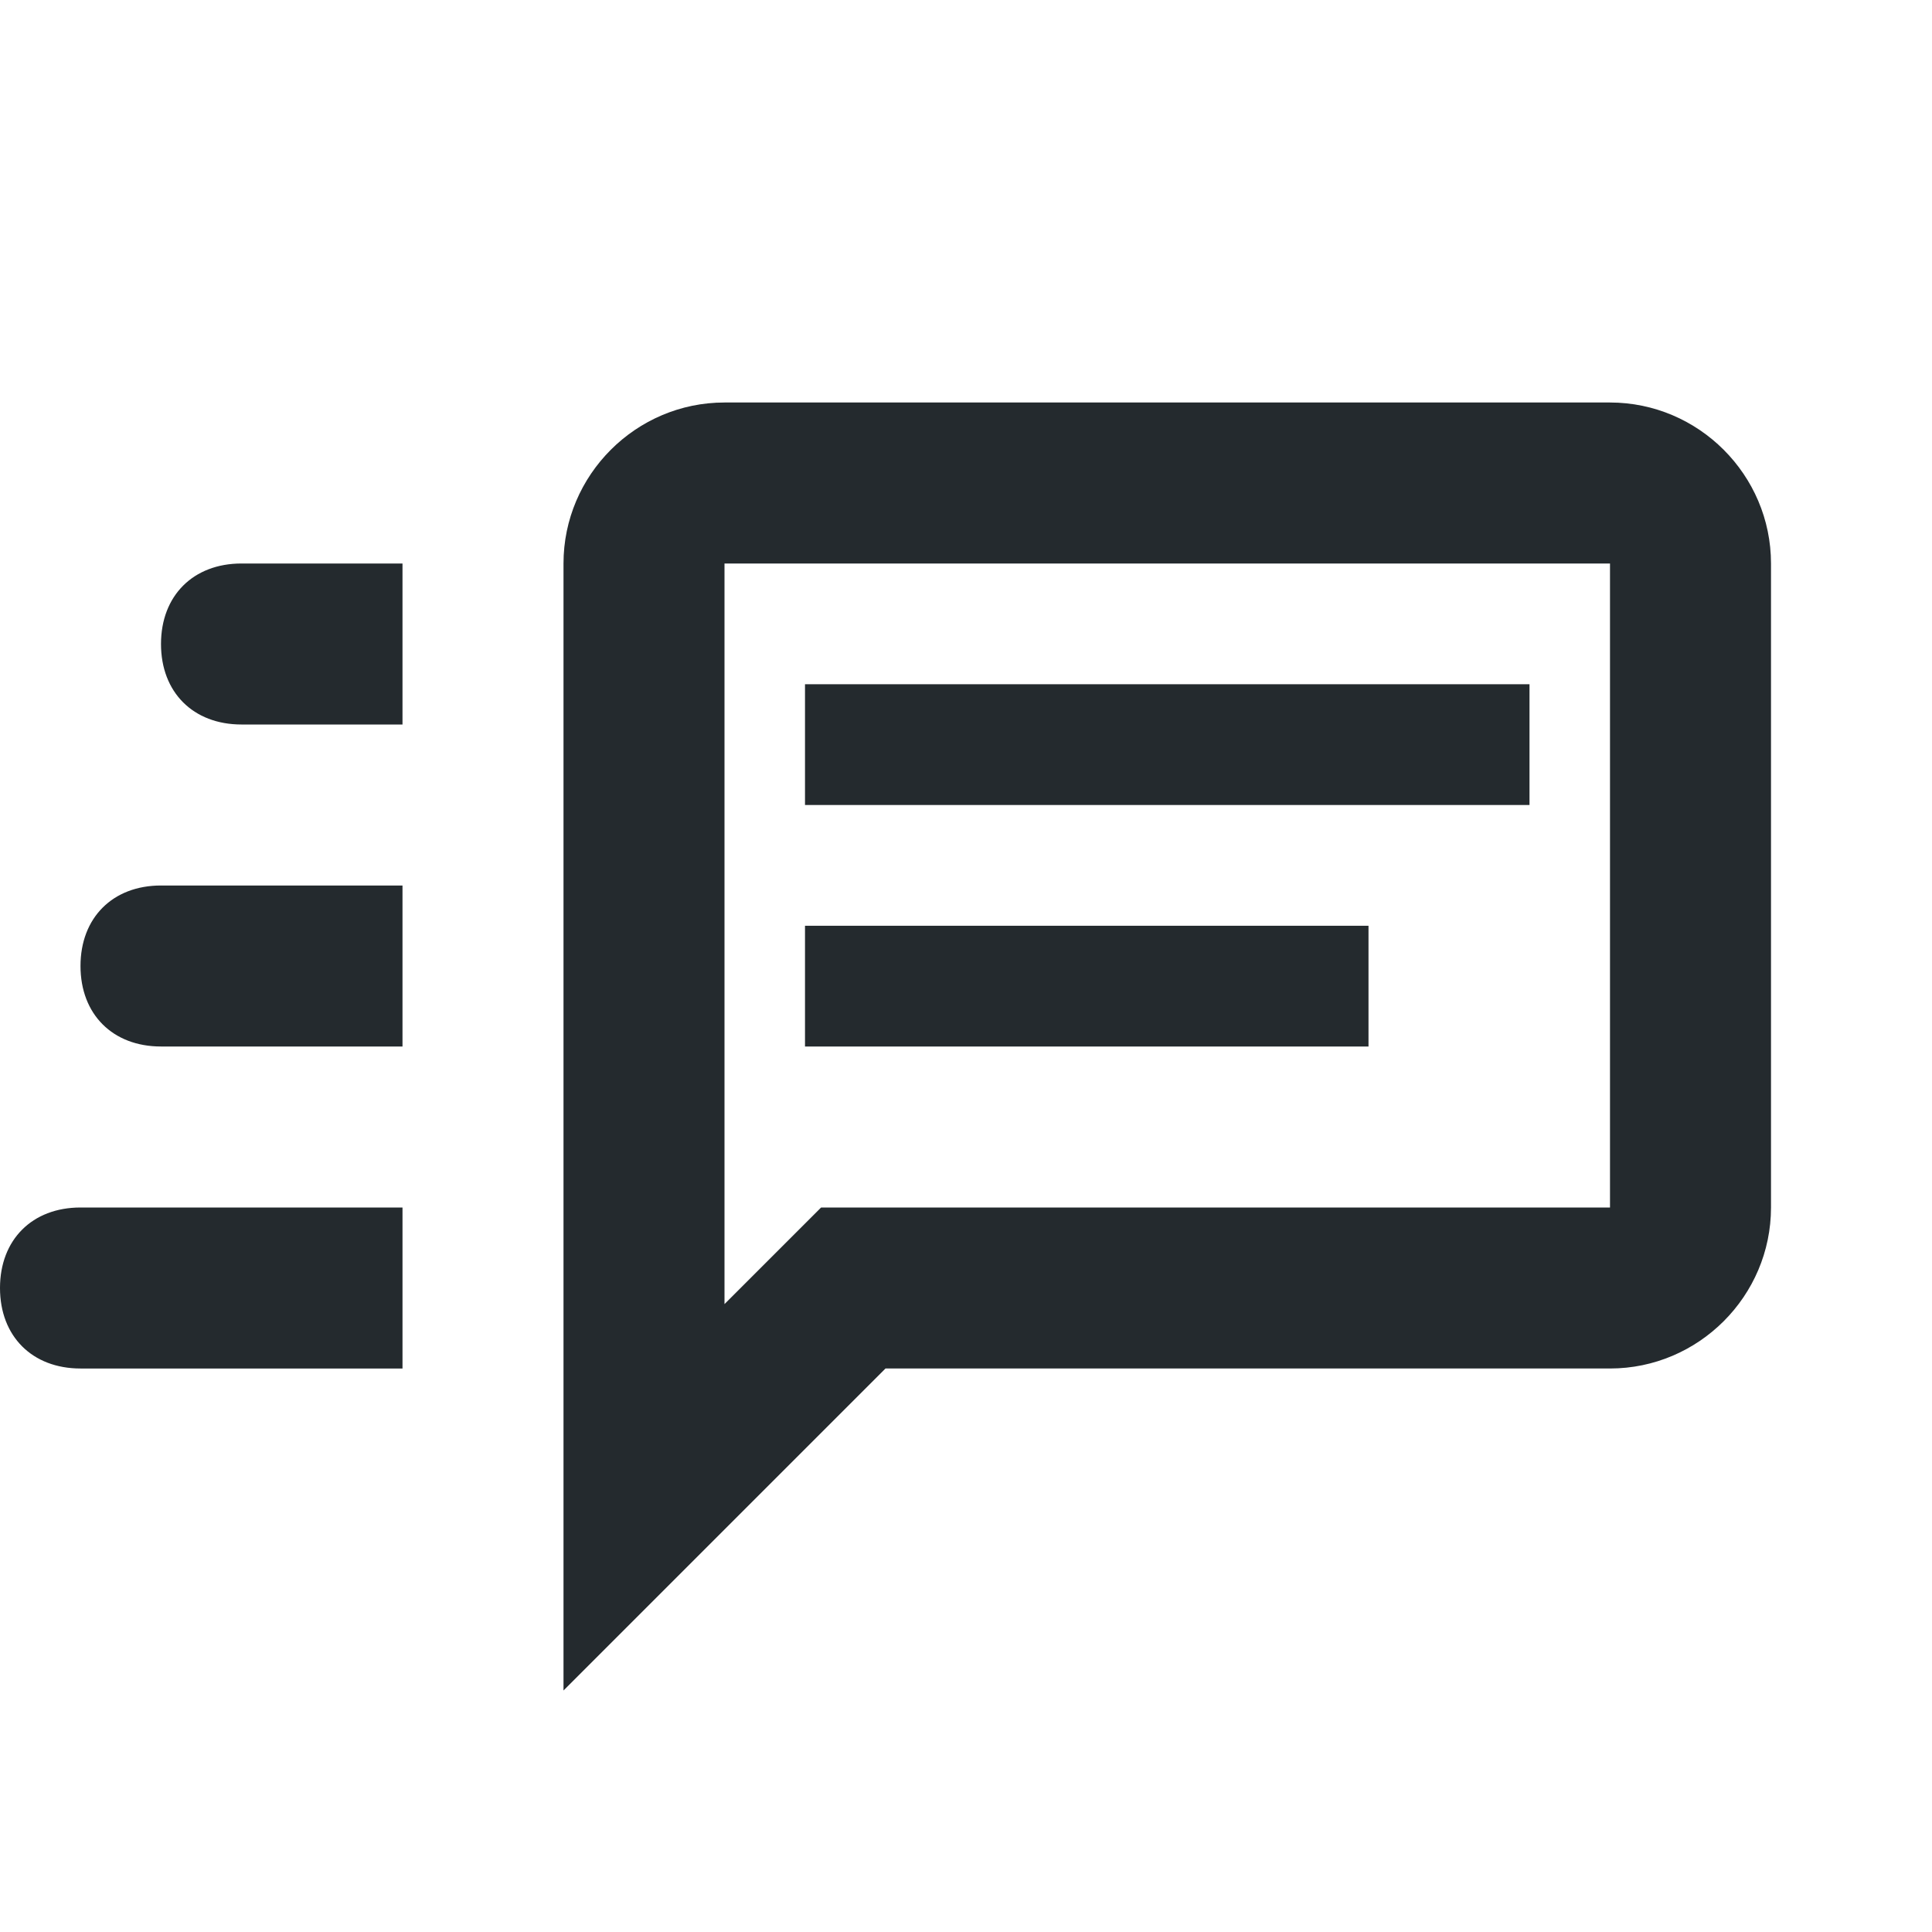 <?xml version="1.0" encoding="UTF-8"?>
<svg id="Layer_1" xmlns="http://www.w3.org/2000/svg" version="1.1" viewBox="0 0 24 24">
  <!-- Generator: Adobe Illustrator 29.4.0, SVG Export Plug-In . SVG Version: 2.1.0 Build 152)  -->
  <defs>
    <style>
      .st0 {
        fill: #242a2e;
      }
    </style>
  </defs>
  <path class="st0" d="M10,11.5h7v1.5h-7v-1.5M10,8.5h9v1.5h-9v-1.5M20,5h-11c-1.1,0-2,.9-2,2v14l4-4h9c1.1,0,2-.9,2-2V7c0-1.1-.9-2-2-2M20,15h-9.8l-1.2,1.2V7h11v8M3,7c-.6,0-1,.4-1,1s.4,1,1,1h2v-2h-2M2,11c-.6,0-1,.4-1,1s.4,1,1,1h3v-2h-3M1,15c-.6,0-1,.4-1,1s.4,1,1,1h4v-2H1Z"/>
</svg>